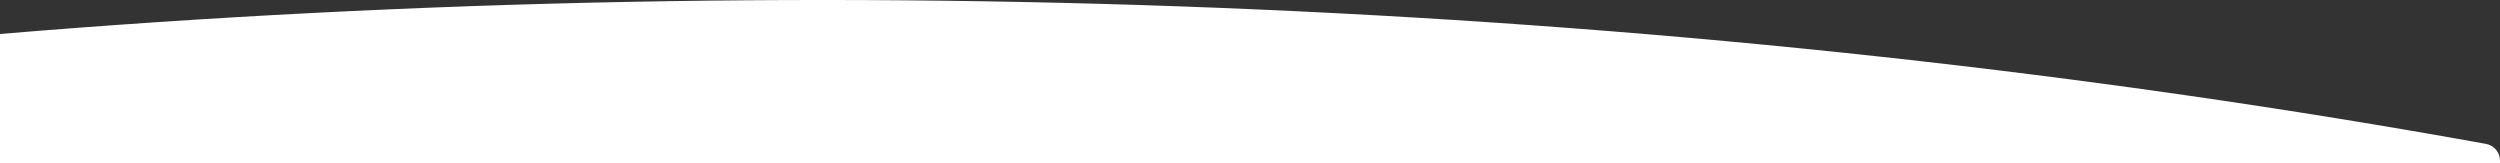 <svg width="1469" height="96" viewBox="0 0 1469 96" fill="none" xmlns="http://www.w3.org/2000/svg">
<rect x="0" y="0" width="1469" height="96" fill="#333333" stroke="none"/>
<path fill-rule="evenodd" clip-rule="evenodd" d="M0 96H1469V94.392C1469 89.562 1465.57 85.426 1460.82 84.566C997.706 0.798 487.91 -20.737 0 19.962V96Z" fill="white"/>
</svg>
